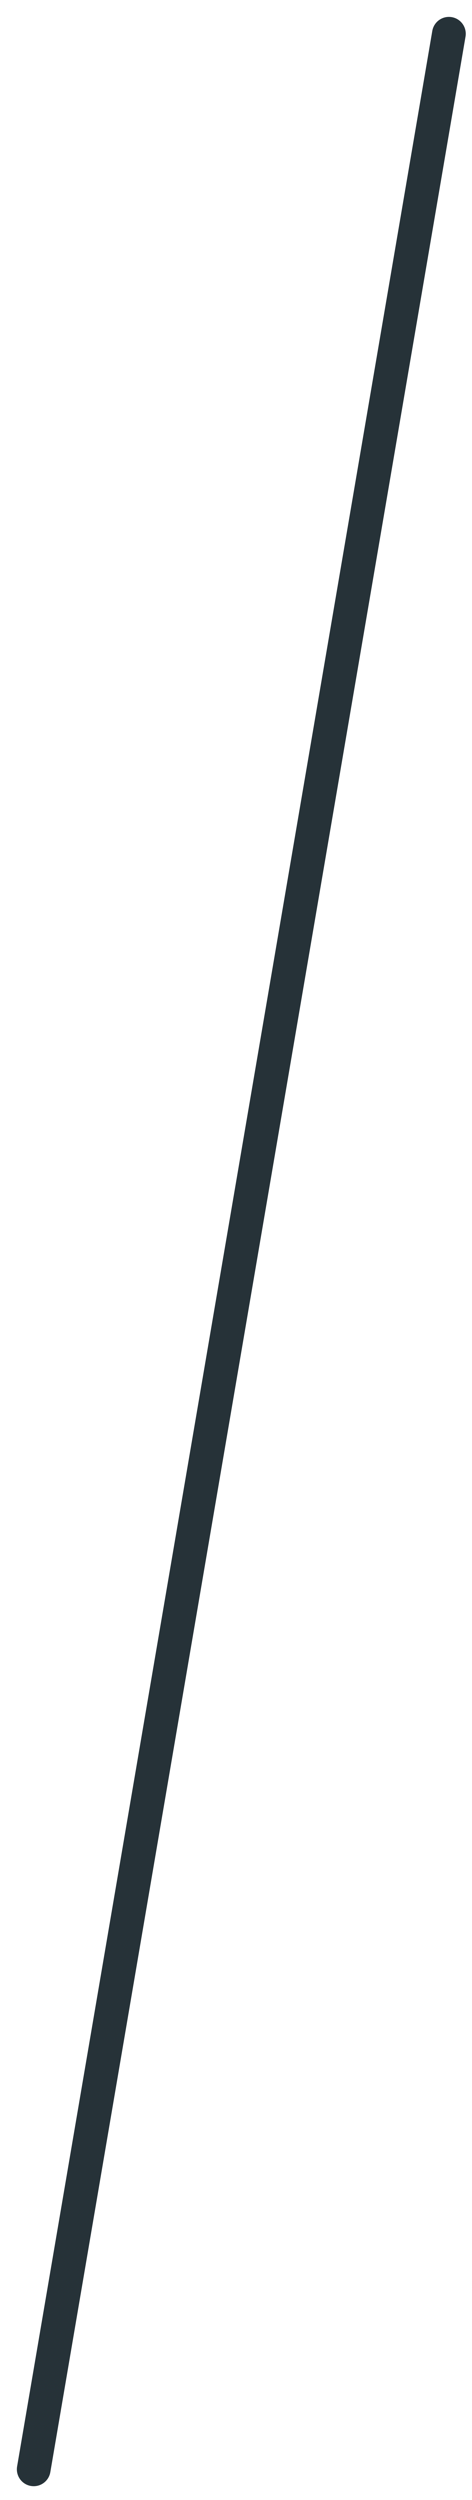 <?xml version="1.0" encoding="utf-8"?>
<svg xmlns="http://www.w3.org/2000/svg" fill="none" height="100%" overflow="visible" preserveAspectRatio="none" style="display: block;" viewBox="0 0 14 74" width="100%">
<path d="M13.315 1L1 73.09" id="Vector" stroke="#263238" stroke-linecap="round"/>
</svg>